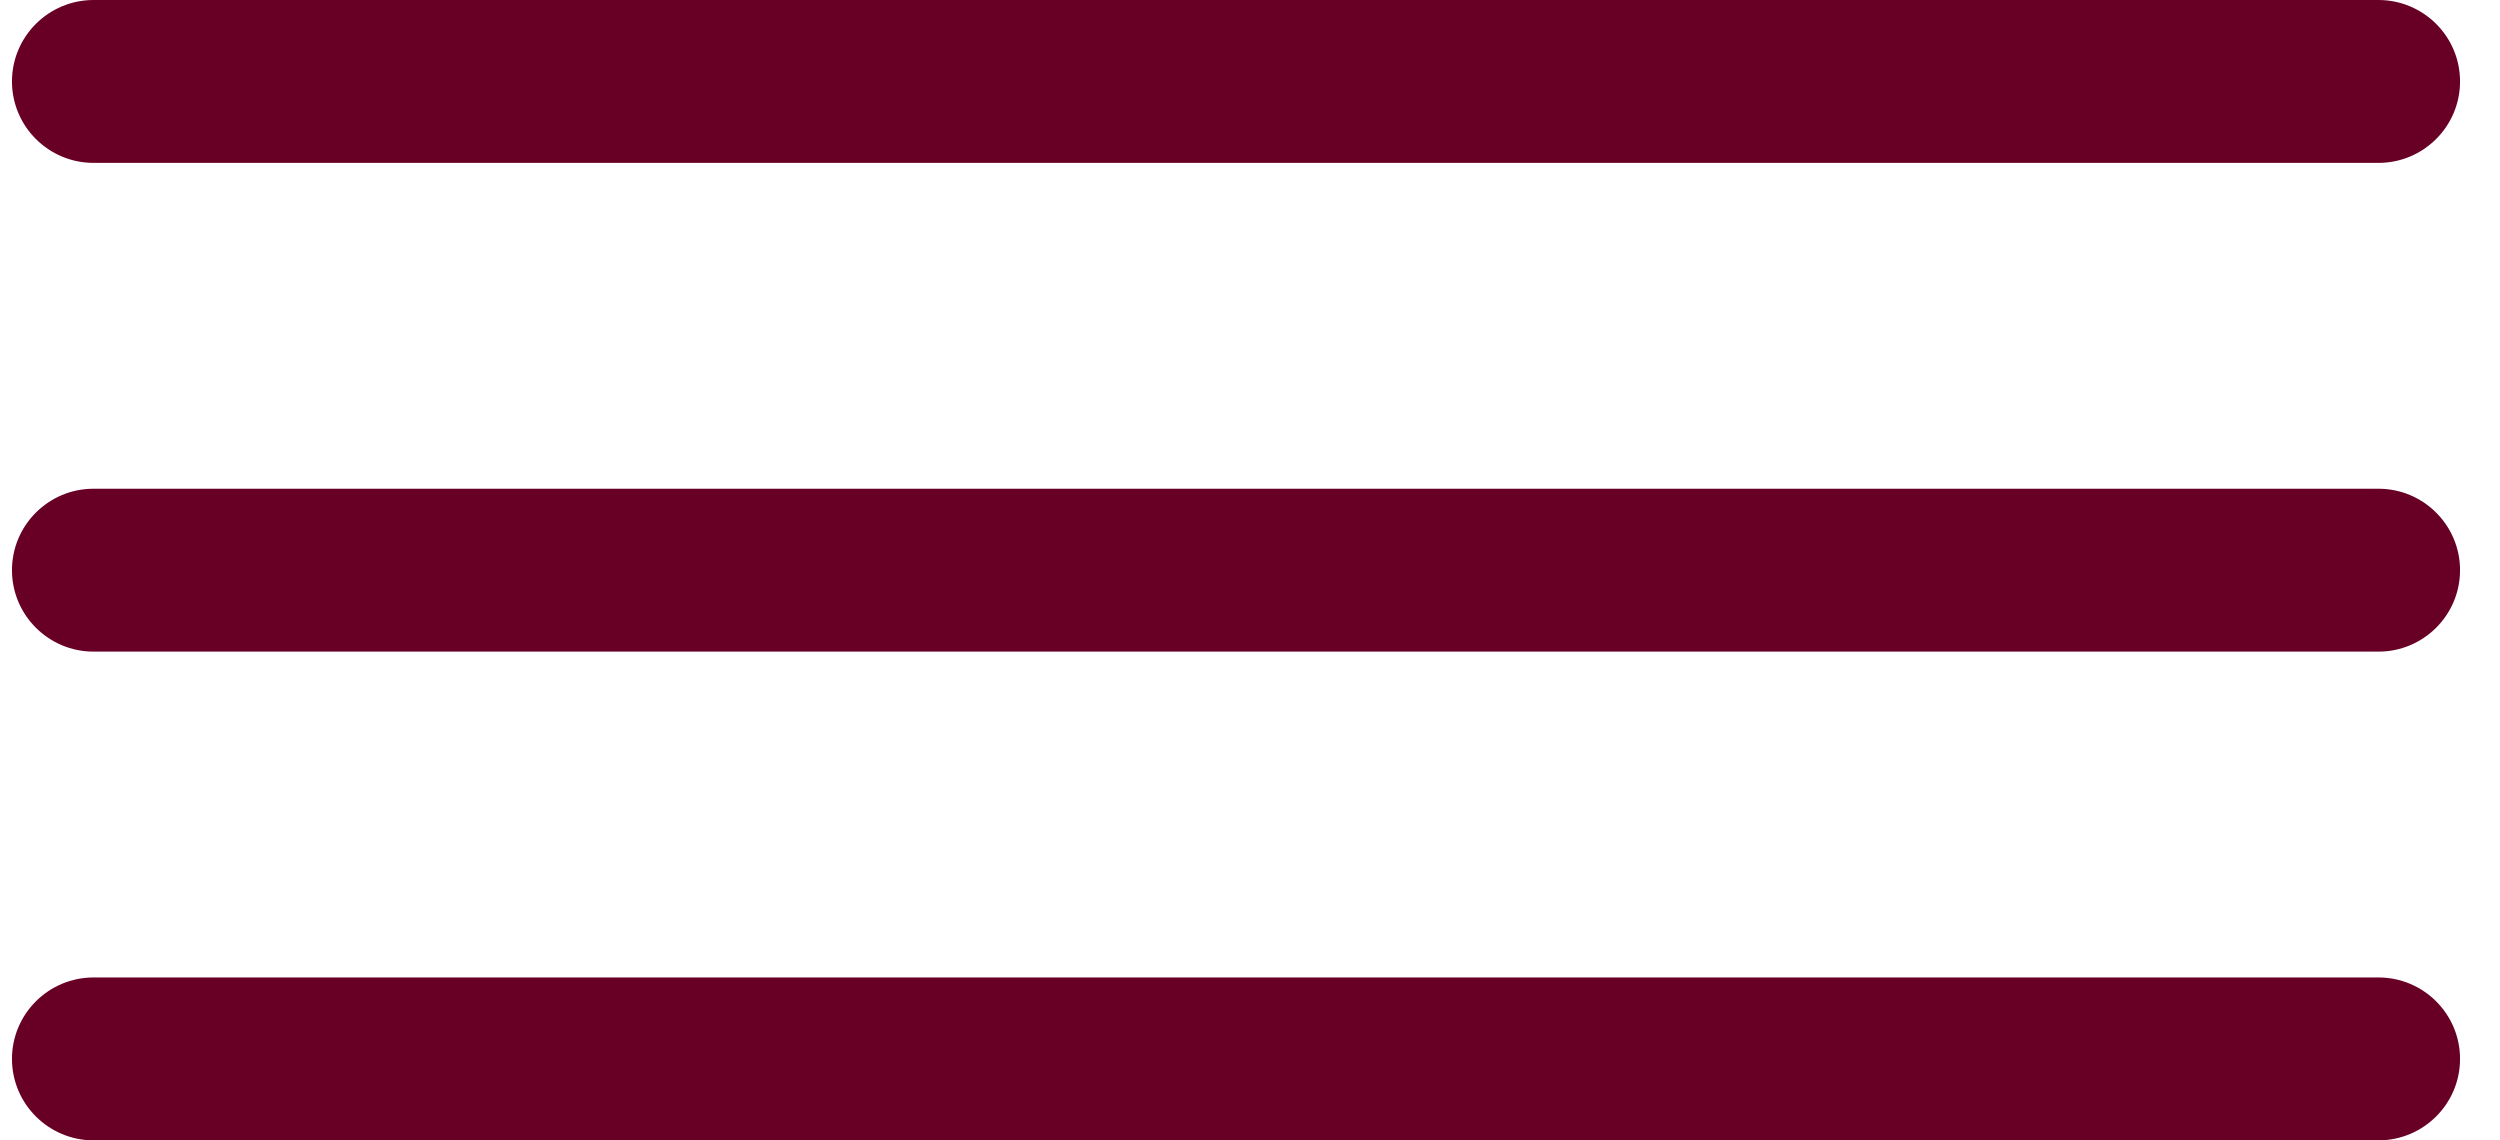 <svg width="57" height="26" viewBox="0 0 57 26" fill="none" xmlns="http://www.w3.org/2000/svg">
<g clip-path="url(#clip0_583_551)">
<path fill-rule="evenodd" clip-rule="evenodd" d="M54.228 22.286C55.255 22.286 56.089 23.118 56.089 24.143C56.089 25.168 55.255 26 54.228 26H2.134C1.107 26 0.273 25.168 0.273 24.143C0.273 23.118 1.107 22.286 2.134 22.286H54.228ZM54.228 11.143C55.255 11.143 56.089 11.975 56.089 13C56.089 14.025 55.255 14.857 54.228 14.857H2.134C1.107 14.857 0.273 14.025 0.273 13C0.273 11.975 1.107 11.143 2.134 11.143H54.228ZM54.228 0C55.255 0 56.089 0.832 56.089 1.857C56.089 2.882 55.255 3.714 54.228 3.714H2.134C1.107 3.714 0.273 2.882 0.273 1.857C0.273 0.832 1.107 0 2.134 0H54.228Z" fill="#680026"/>
</g>
<defs>
<clipPath id="clip0_583_551">
<rect width="55.815" height="26" fill="white" transform="translate(0.273)"/>
</clipPath>
</defs>
</svg>

